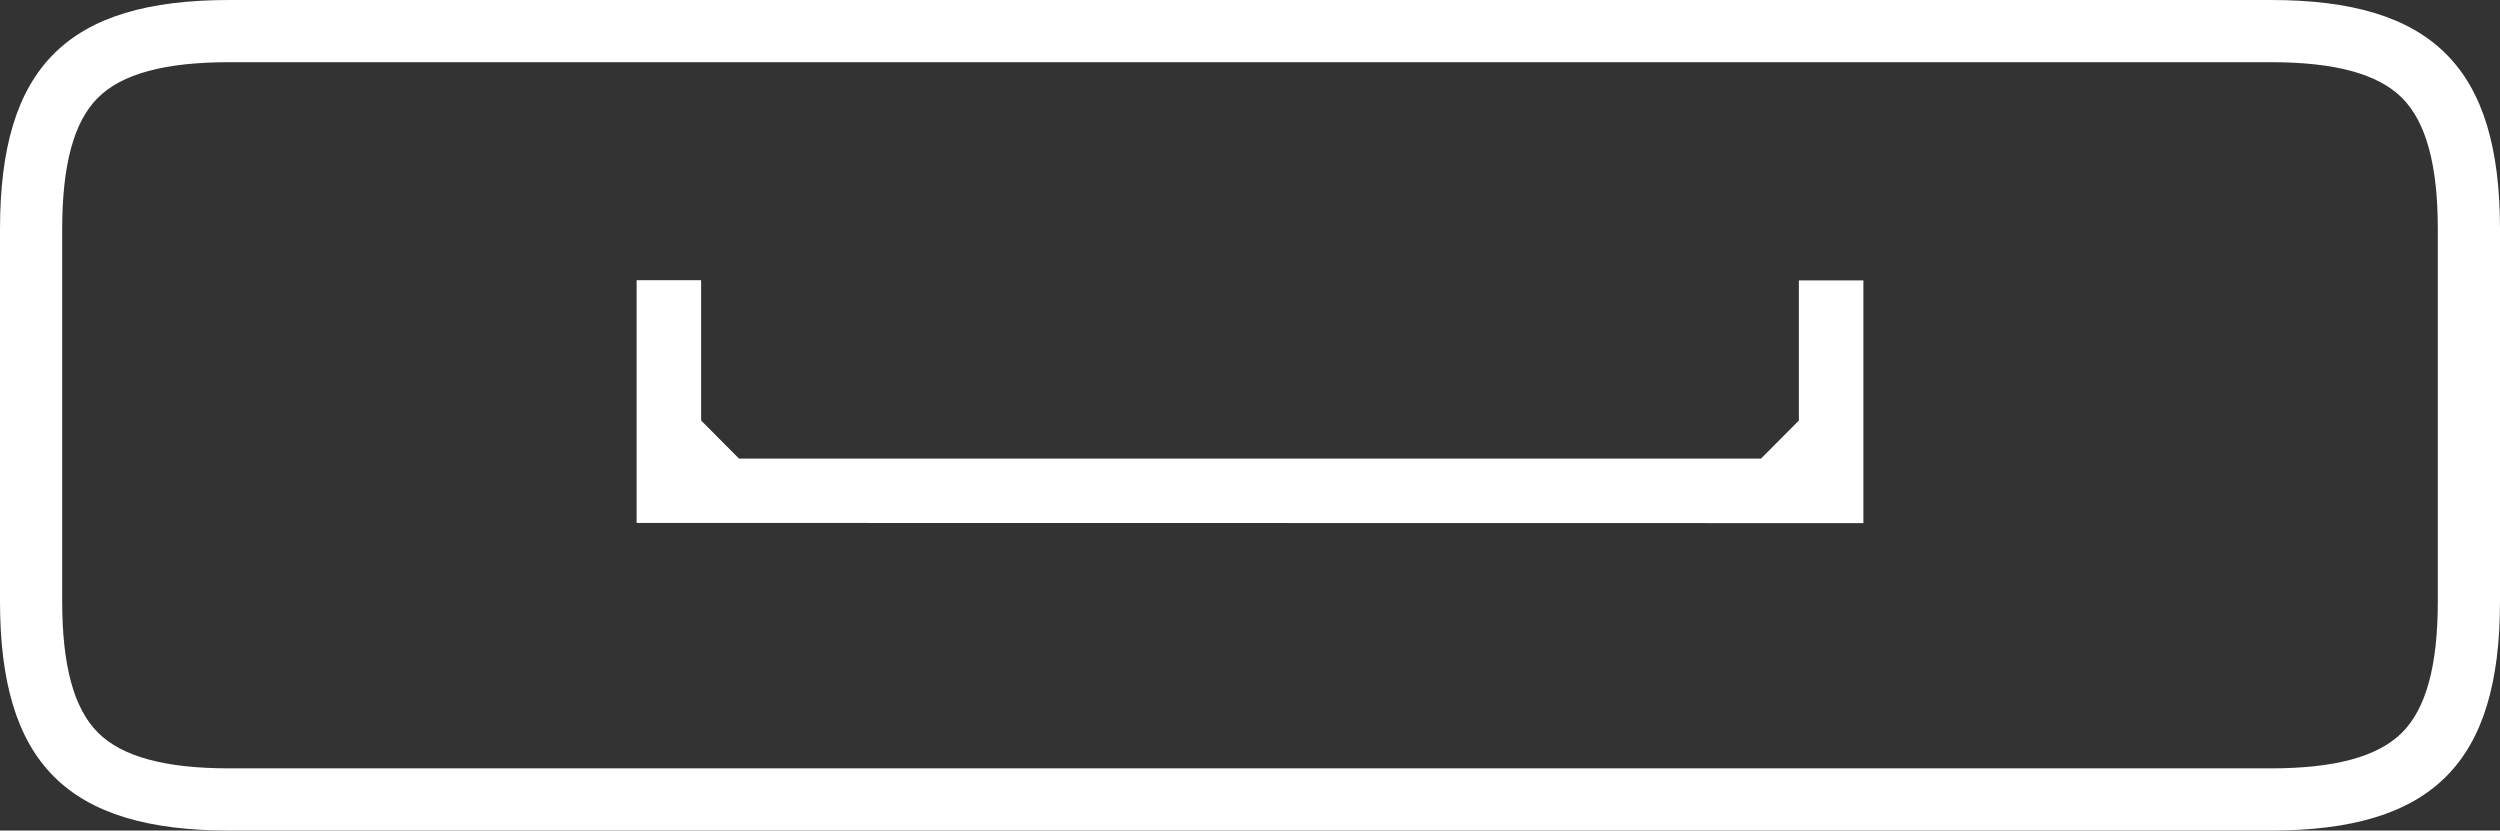 <?xml version="1.0" encoding="utf-8"?>
<!-- Generator: Adobe Illustrator 25.3.1, SVG Export Plug-In . SVG Version: 6.00 Build 0)  -->
<!DOCTYPE svg PUBLIC "-//W3C//DTD SVG 1.1//EN" "http://www.w3.org/Graphics/SVG/1.1/DTD/svg11.dtd">
<svg version="1.1" id="Слой_1" xmlns:x="http://ns.adobe.com/Extensibility/1.0/" xmlns:i="http://ns.adobe.com/AdobeIllustrator/10.0/" xmlns:graph="http://ns.adobe.com/Graphs/1.0/"
	 xmlns="http://www.w3.org/2000/svg" xmlns:xlink="http://www.w3.org/1999/xlink" x="0px" y="0px" viewBox="0 0 1286.5 427.4"
	 style="enable-background:new 0 0 1286.5 427.4;" xml:space="preserve">
<rect x="0" y="0" width="1286.5" height="427.4" fill="#333333" stroke="none"/>
<style type="text/css">
	.st0{fill:#FFFFFF;}
</style>
<path class="st0" d="M1168.5,32c33.1,0,55.2,6,67.6,18.4s18.4,34.5,18.4,67.6v191.4c0,33.1-6,55.2-18.4,67.6s-34.5,18.4-67.6,18.4
	H118c-33.1,0-55.2-6-67.6-18.4S32,342.5,32,309.4V118c0-33.2,6-55.4,18.4-67.7C62.7,38,84.8,32,118,32H1168.5 M1168.5,0H118
	C34.7,0,0,34.4,0,118v191.4c0,83.3,34.7,118,118,118h1050.5c83.3,0,118-34.7,118-118V118C1286.5,34.7,1251.8,0,1168.5,0L1168.5,0z"
	/>
<g>
	<polygon class="st0" points="958.9,144.3 925.7,144.3 925.7,216.4 906.2,236 380.3,236 360.8,216.4 360.8,144.2 327.6,144.2 
		327.6,269.1 958.9,269.2 958.8,269.1 958.9,269.1 	"/>
</g>
</svg>
